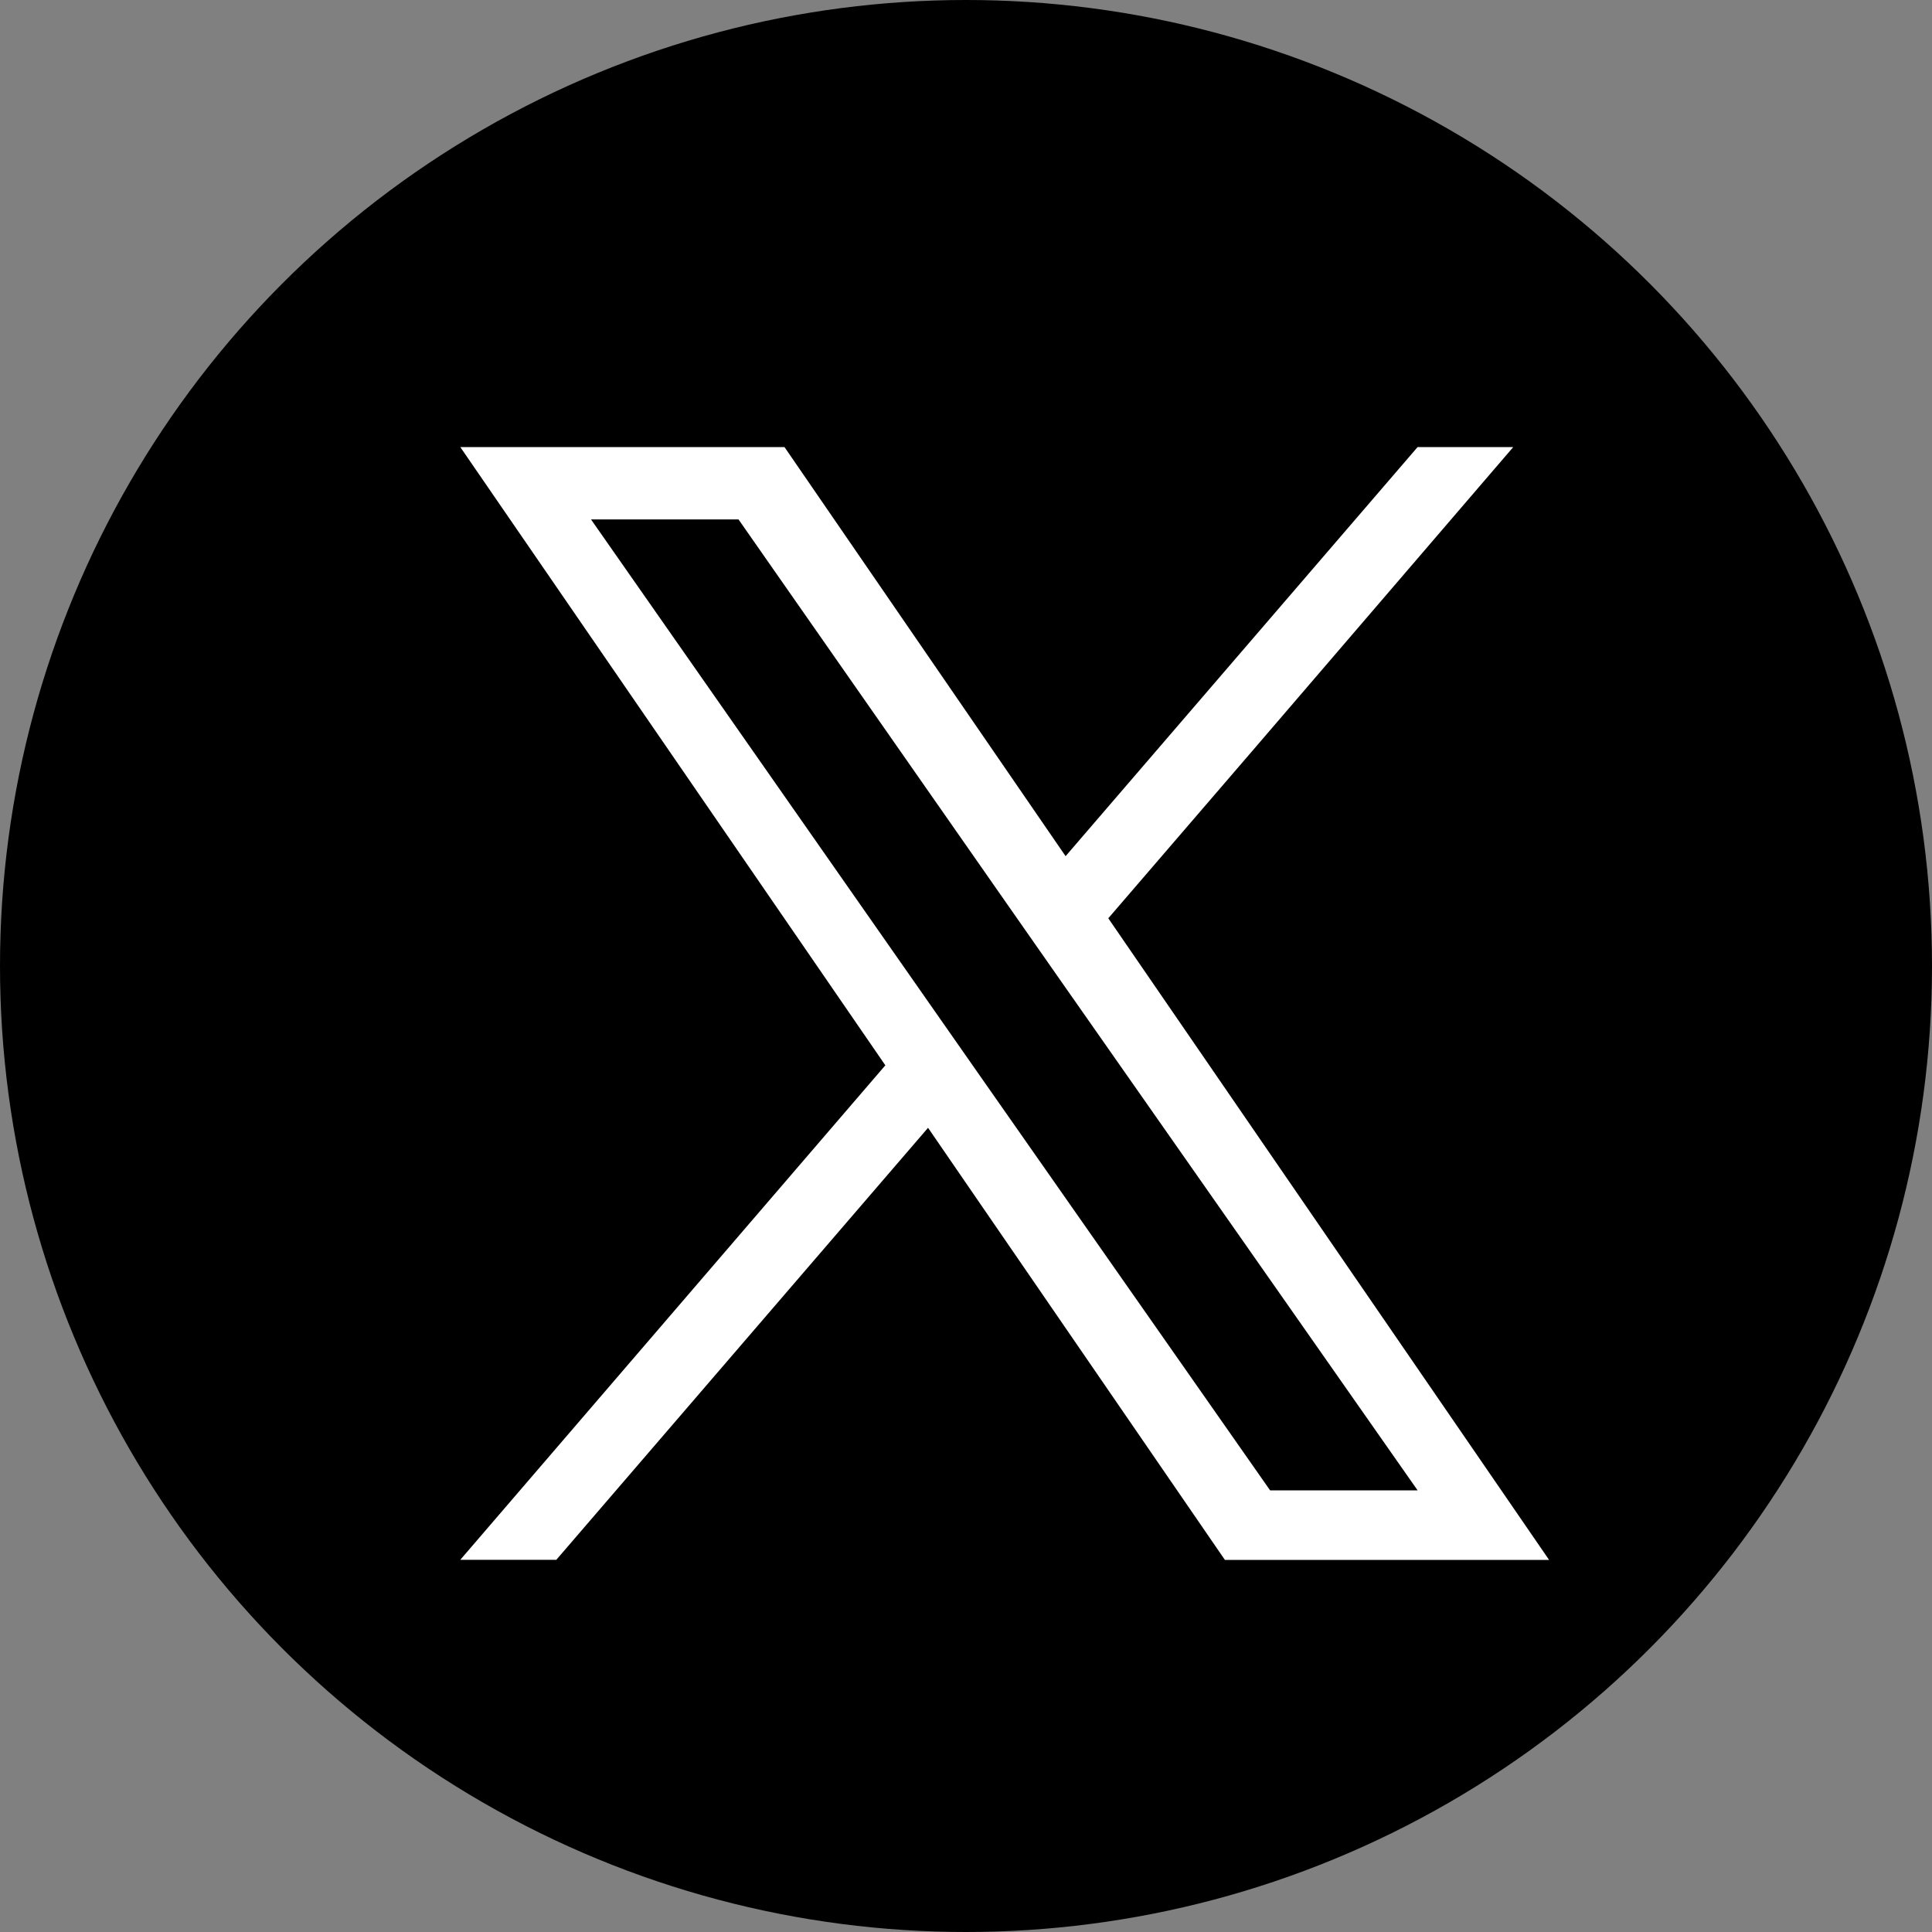 <svg xmlns="http://www.w3.org/2000/svg" width="20" height="20" viewBox="0 0 20 20">
  <rect x="0" y="0" width="20" height="20" fill="#808080" stroke="none"/>
  <g id="グループ_5" data-name="グループ 5" transform="translate(535 -2012)">
    <circle id="楕円形_1" data-name="楕円形 1" cx="10" cy="10" r="10" transform="translate(-535 2012)"/>
    <path id="logo" d="M6.708,4.878l1.5-1.743L10.9,0H9.91L6.266,4.235,3.356,0H0L4.4,6.4,0,11.519H.994L4.842,7.047l3.073,4.473h3.356L6.708,4.878ZM5.346,6.461,4.9,5.823,1.353.749H2.88l2.863,4.1.446.638L9.91,10.8H8.383L5.346,6.461Z" transform="translate(-530.235 2016.628)" fill="#fff"/>
  </g>
</svg>